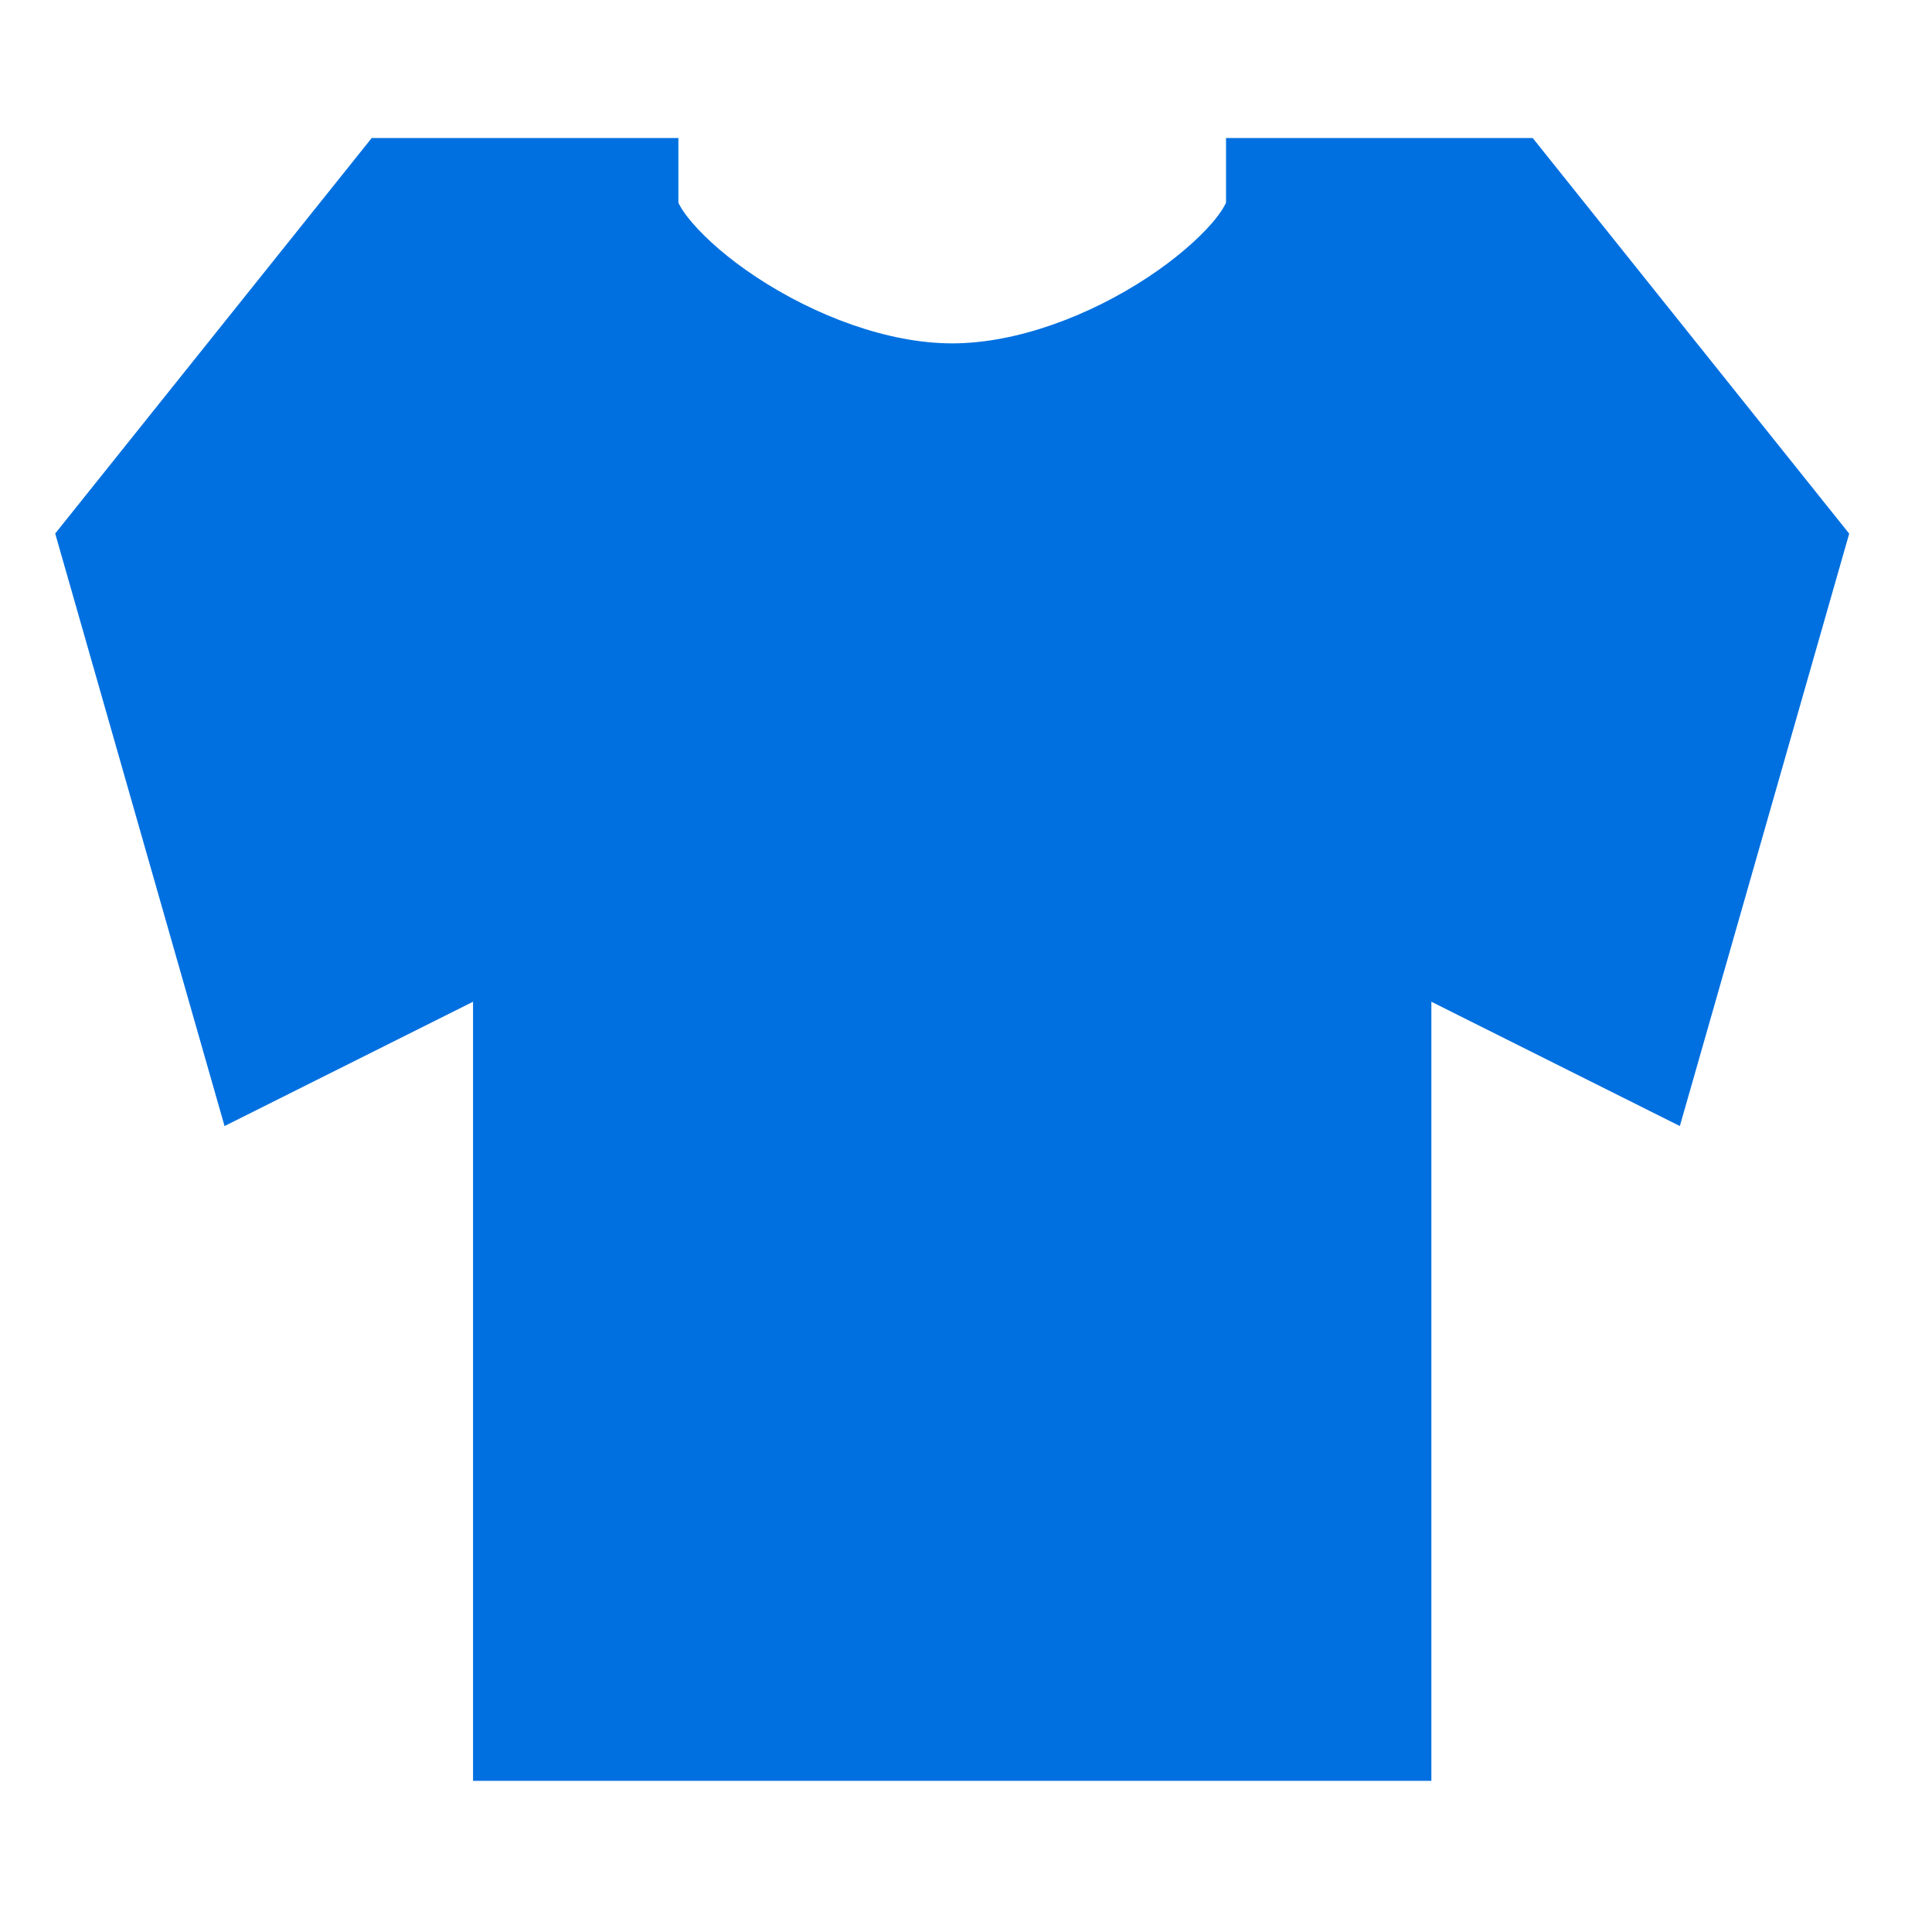<svg xmlns="http://www.w3.org/2000/svg" width="70" height="70" viewBox="0 0 70 70" fill="none"><path fill-rule="evenodd" clip-rule="evenodd" d="M13.468 5H24.579V7.346C24.604 7.396 24.708 7.639 25.085 8.075C25.596 8.671 26.4 9.38 27.431 10.059C29.525 11.434 32.154 12.441 34.5 12.441C36.846 12.441 39.48 11.434 41.569 10.059C42.6 9.38 43.404 8.671 43.92 8.075C44.292 7.639 44.396 7.396 44.421 7.346V5H55.532L67 19.335L60.864 40.799L51.861 36.295V64.524H17.139V36.295L8.136 40.799L2 19.33L13.468 5Z" fill="#0070E0"></path></svg>